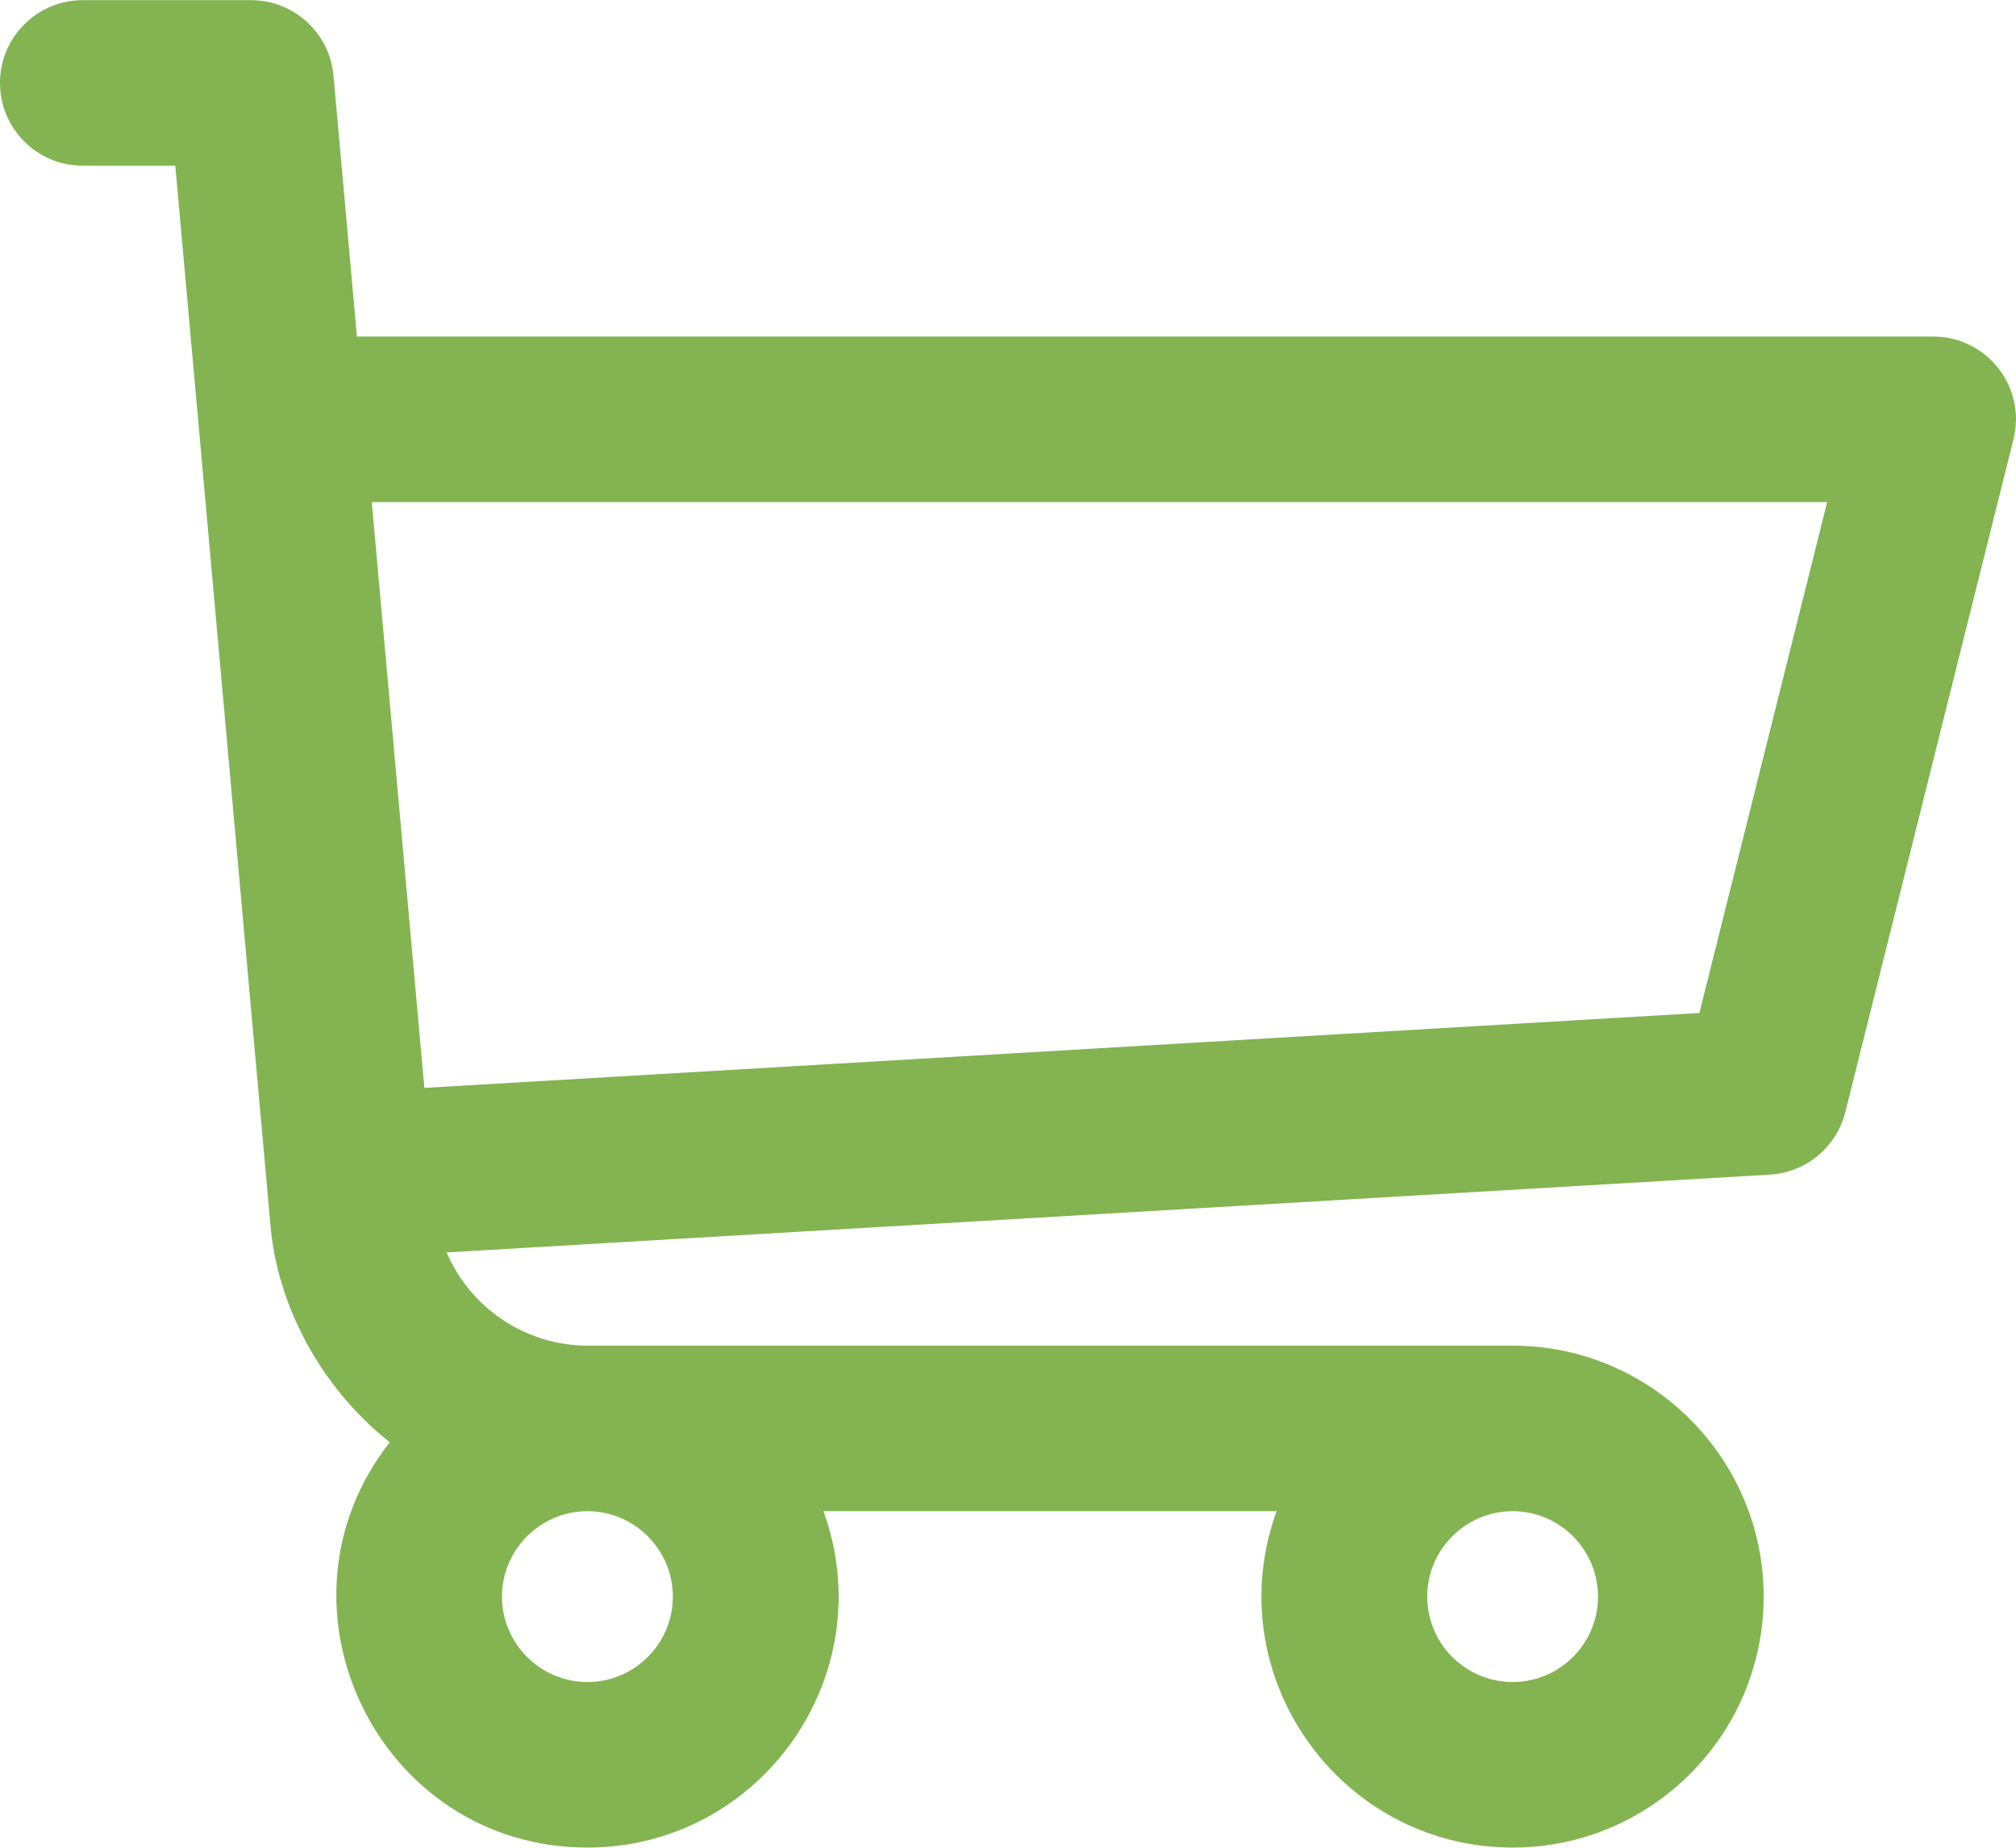 <svg width="24" height="22" viewBox="0 0 24 22" fill="none" xmlns="http://www.w3.org/2000/svg">
<path d="M23.014 4.007H4.249L3.97 0.899C3.924 0.391 3.498 0.002 2.988 0.002H0.986C0.441 0.002 0 0.443 0 0.987C0 1.532 0.441 1.973 0.986 1.973H2.087C2.689 8.679 1.133 -8.654 3.221 14.603C3.301 15.513 3.793 16.501 4.64 17.172C3.113 19.123 4.508 21.998 6.993 21.998C9.056 21.998 10.51 19.942 9.803 17.993H15.198C14.491 19.939 15.943 21.998 18.008 21.998C19.655 21.998 20.996 20.658 20.996 19.01C20.996 17.363 19.655 16.022 18.008 16.022H7C6.251 16.022 5.599 15.57 5.317 14.912L21.069 13.986C21.499 13.961 21.863 13.659 21.968 13.242L23.97 5.231C24.125 4.61 23.655 4.007 23.014 4.007ZM6.993 20.027C6.433 20.027 5.976 19.571 5.976 19.01C5.976 18.45 6.433 17.993 6.993 17.993C7.554 17.993 8.01 18.45 8.01 19.01C8.01 19.571 7.554 20.027 6.993 20.027ZM18.008 20.027C17.447 20.027 16.991 19.571 16.991 19.01C16.991 18.45 17.447 17.993 18.008 17.993C18.568 17.993 19.024 18.45 19.024 19.01C19.024 19.571 18.568 20.027 18.008 20.027ZM20.231 12.061L5.052 12.953L4.426 5.978H21.752L20.231 12.061Z" fill="#83B451"/>
</svg>
